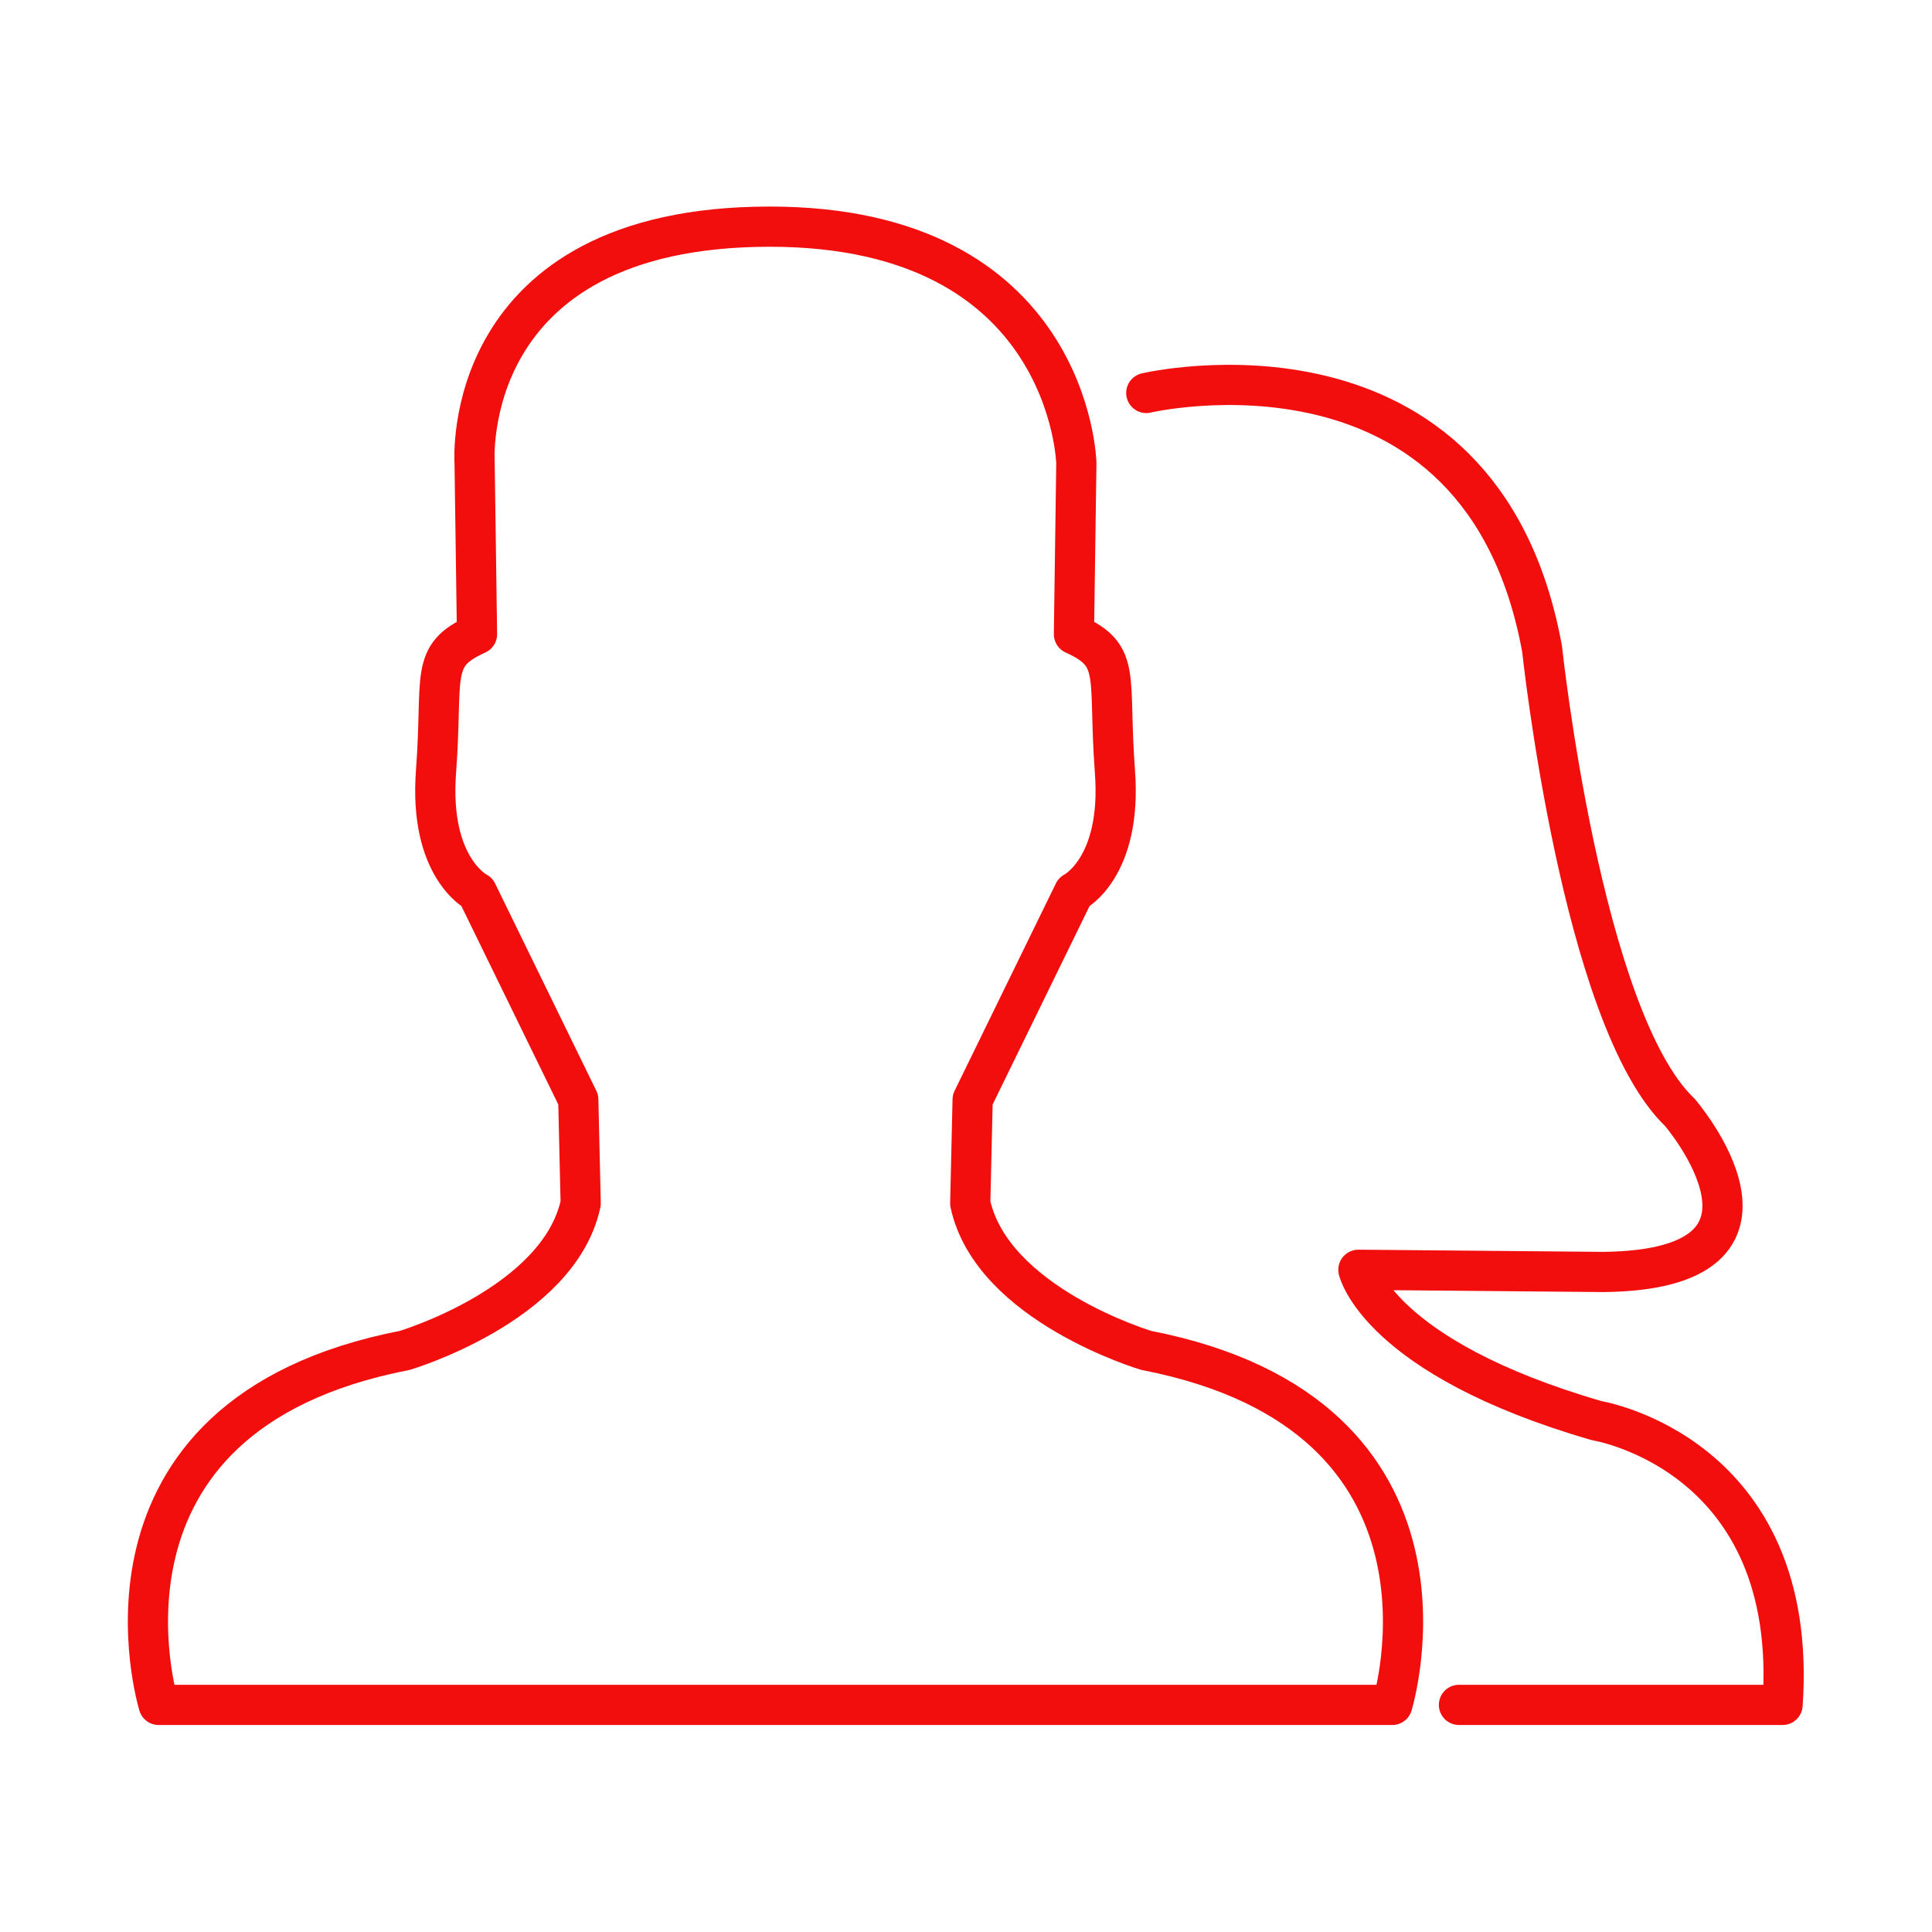 <?xml version="1.0" encoding="UTF-8" standalone="no"?>
<!DOCTYPE svg PUBLIC "-//W3C//DTD SVG 1.1//EN" "http://www.w3.org/Graphics/SVG/1.1/DTD/svg11.dtd">
<svg width="100%" height="100%" viewBox="0 0 100 100" version="1.1" xmlns="http://www.w3.org/2000/svg" xmlns:xlink="http://www.w3.org/1999/xlink" xml:space="preserve" style="fill-rule:evenodd;clip-rule:evenodd;stroke-linecap:round;stroke-linejoin:round;stroke-miterlimit:1.5;">
    <g id="profejsonalna-obsluga" transform="matrix(1.246,0,0,1.246,-12.042,-12.412)">
        <path d="M16.257,80.785C16.257,80.785 12.55,68.764 26.475,66.059C26.475,66.059 32.886,64.156 33.787,59.948L33.687,55.641L29.48,47.026C29.48,47.026 27.476,46.024 27.777,42.017C28.078,38.01 27.476,37.209 29.48,36.307L29.38,29.195C29.38,29.195 28.681,19.377 41.642,19.377C54.137,19.377 54.377,29.195 54.377,29.195L54.277,36.307C56.28,37.209 55.679,38.01 55.98,42.017C56.28,46.024 54.277,47.026 54.277,47.026L50.069,55.641L49.969,59.948C50.871,64.156 57.282,66.059 57.282,66.059C71.206,68.764 67.5,80.785 67.5,80.785L16.257,80.785Z" style="fill:none;stroke:rgb(243,14,14);stroke-width:1.67px;"/>
        <g transform="matrix(1,0,0,1,0,0.419)">
            <path d="M57.282,25.867C57.282,25.867 71.18,22.597 73.723,36.494C73.723,36.494 75.358,51.845 79.445,55.75C79.445,55.75 85.077,62.29 76.266,62.381L66.093,62.29C66.093,62.29 66.91,65.923 75.994,68.558C75.994,68.558 84.441,69.92 83.714,80.365L70.271,80.365" style="fill:none;stroke:rgb(243,14,14);stroke-width:1.67px;"/>
        </g>
    </g>
</svg>
